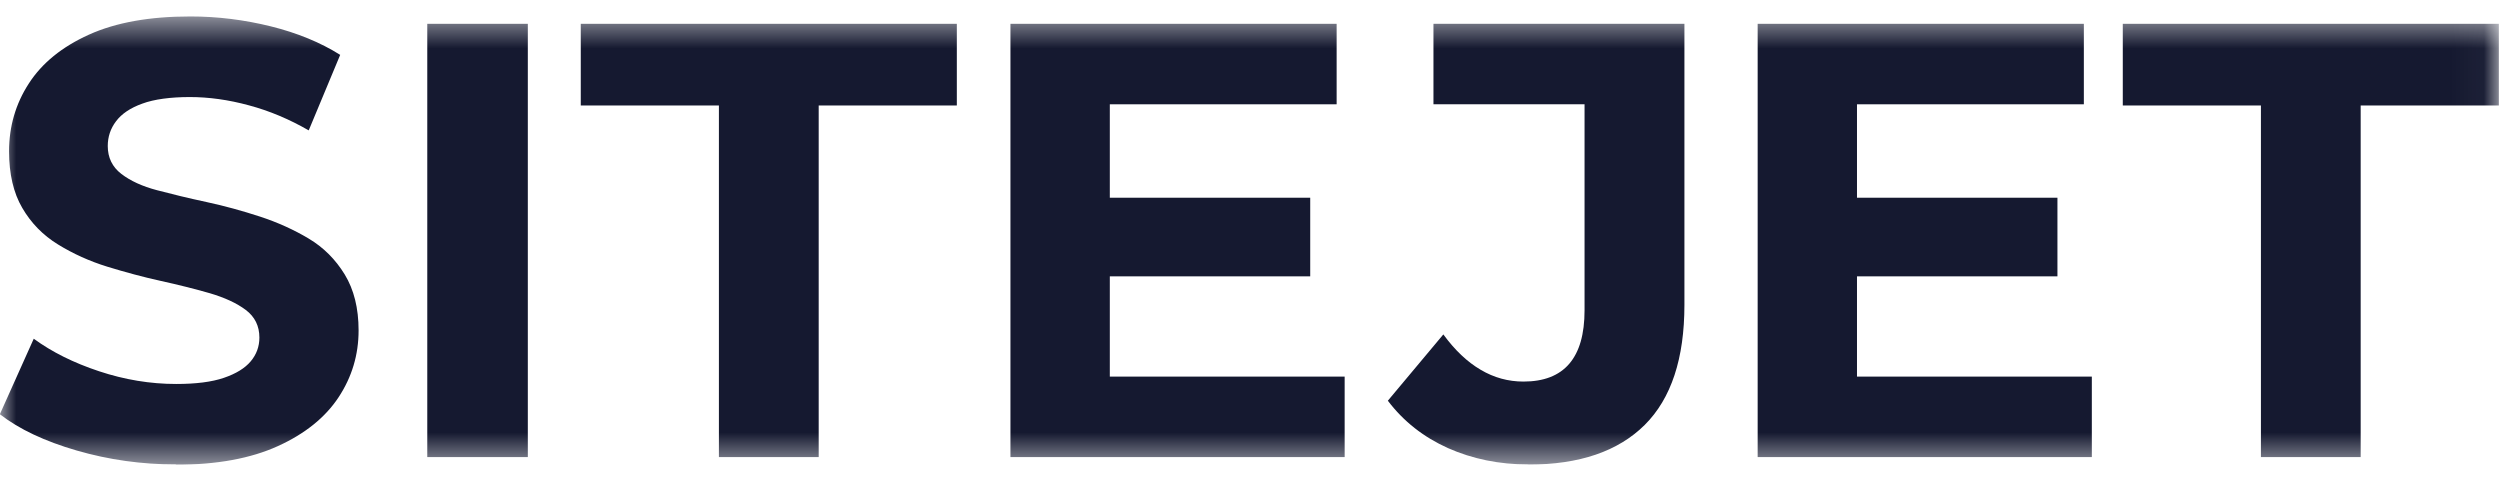 <svg width="78" height="15" viewBox="0 0 78 15" fill="none" xmlns="http://www.w3.org/2000/svg">
<g clip-path="url(#clip0_205_609)">
<mask id="mask0_205_609" style="mask-type:luminance" maskUnits="userSpaceOnUse" x="0" y="0" width="78" height="15">
<path d="M77.964 0.509H0V14.491H77.964V0.509Z" fill="white"/>
</mask>
<g mask="url(#mask0_205_609)">
<path d="M5.501 14.491C4.423 14.491 3.387 14.345 2.392 14.056C1.398 13.768 0.599 13.392 -0.004 12.924L1.053 10.568C1.619 10.982 2.297 11.32 3.091 11.583C3.886 11.847 4.689 11.98 5.496 11.98C6.112 11.98 6.607 11.918 6.986 11.788C7.365 11.659 7.643 11.487 7.822 11.274C8.001 11.061 8.093 10.815 8.093 10.531C8.093 10.171 7.951 9.883 7.668 9.67C7.385 9.457 7.011 9.286 6.545 9.148C6.075 9.014 5.567 8.885 5.014 8.764C4.46 8.642 3.907 8.492 3.349 8.321C2.792 8.149 2.28 7.916 1.81 7.627C1.34 7.339 0.969 6.959 0.695 6.487C0.42 6.019 0.283 5.43 0.283 4.72C0.283 3.947 0.487 3.241 0.899 2.606C1.311 1.967 1.935 1.461 2.775 1.081C3.616 0.701 4.668 0.513 5.942 0.513C6.786 0.513 7.627 0.618 8.45 0.822C9.274 1.027 9.998 1.324 10.614 1.712L9.632 4.068C9.029 3.721 8.409 3.458 7.768 3.287C7.127 3.112 6.512 3.028 5.921 3.028C5.33 3.028 4.81 3.095 4.44 3.233C4.069 3.366 3.795 3.55 3.62 3.784C3.445 4.014 3.362 4.273 3.362 4.557C3.362 4.916 3.503 5.209 3.786 5.426C4.069 5.643 4.44 5.814 4.901 5.935C5.363 6.057 5.875 6.182 6.441 6.303C7.007 6.424 7.564 6.579 8.113 6.758C8.663 6.938 9.17 7.168 9.632 7.444C10.094 7.719 10.469 8.095 10.755 8.563C11.043 9.035 11.188 9.616 11.188 10.309C11.188 11.069 10.98 11.763 10.564 12.394C10.148 13.025 9.516 13.534 8.671 13.918C7.826 14.303 6.765 14.499 5.496 14.499L5.501 14.491Z" fill="#151930"/>
<path d="M13.331 14.261V0.743H16.468V14.261H13.331Z" fill="#151930"/>
<path d="M22.43 14.261V3.291H18.12V0.743H29.853V3.291H25.543V14.261H22.426H22.43Z" fill="#151930"/>
<path d="M34.626 11.75H41.953V14.261H31.526V0.743H41.703V3.254H34.626V11.75ZM34.397 6.169H40.879V8.622H34.397V6.169Z" fill="#151930"/>
<path d="M47.686 14.491C46.775 14.491 45.939 14.319 45.177 13.981C44.416 13.639 43.788 13.146 43.301 12.502L45.032 10.434C45.39 10.923 45.776 11.291 46.197 11.537C46.613 11.784 47.058 11.905 47.532 11.905C48.801 11.905 49.438 11.166 49.438 9.683V3.254H44.724V0.743H52.554V9.511C52.554 11.186 52.142 12.435 51.315 13.258C50.486 14.081 49.28 14.495 47.69 14.495L47.686 14.491Z" fill="#151930"/>
<path d="M57.938 11.75H65.265V14.261H54.839V0.743H65.016V3.254H57.938V11.75ZM57.709 6.169H64.192V8.622H57.709V6.169Z" fill="#151930"/>
<path d="M70.541 14.261V3.291H66.231V0.743H77.964V3.291H73.653V14.261H70.537H70.541Z" fill="#151930"/>
</g>
</g>
<defs>
<clipPath id="clip0_205_609">
<rect width="78" height="14" fill="white" transform="translate(0 0.5)"/>
</clipPath>
</defs>
</svg>

